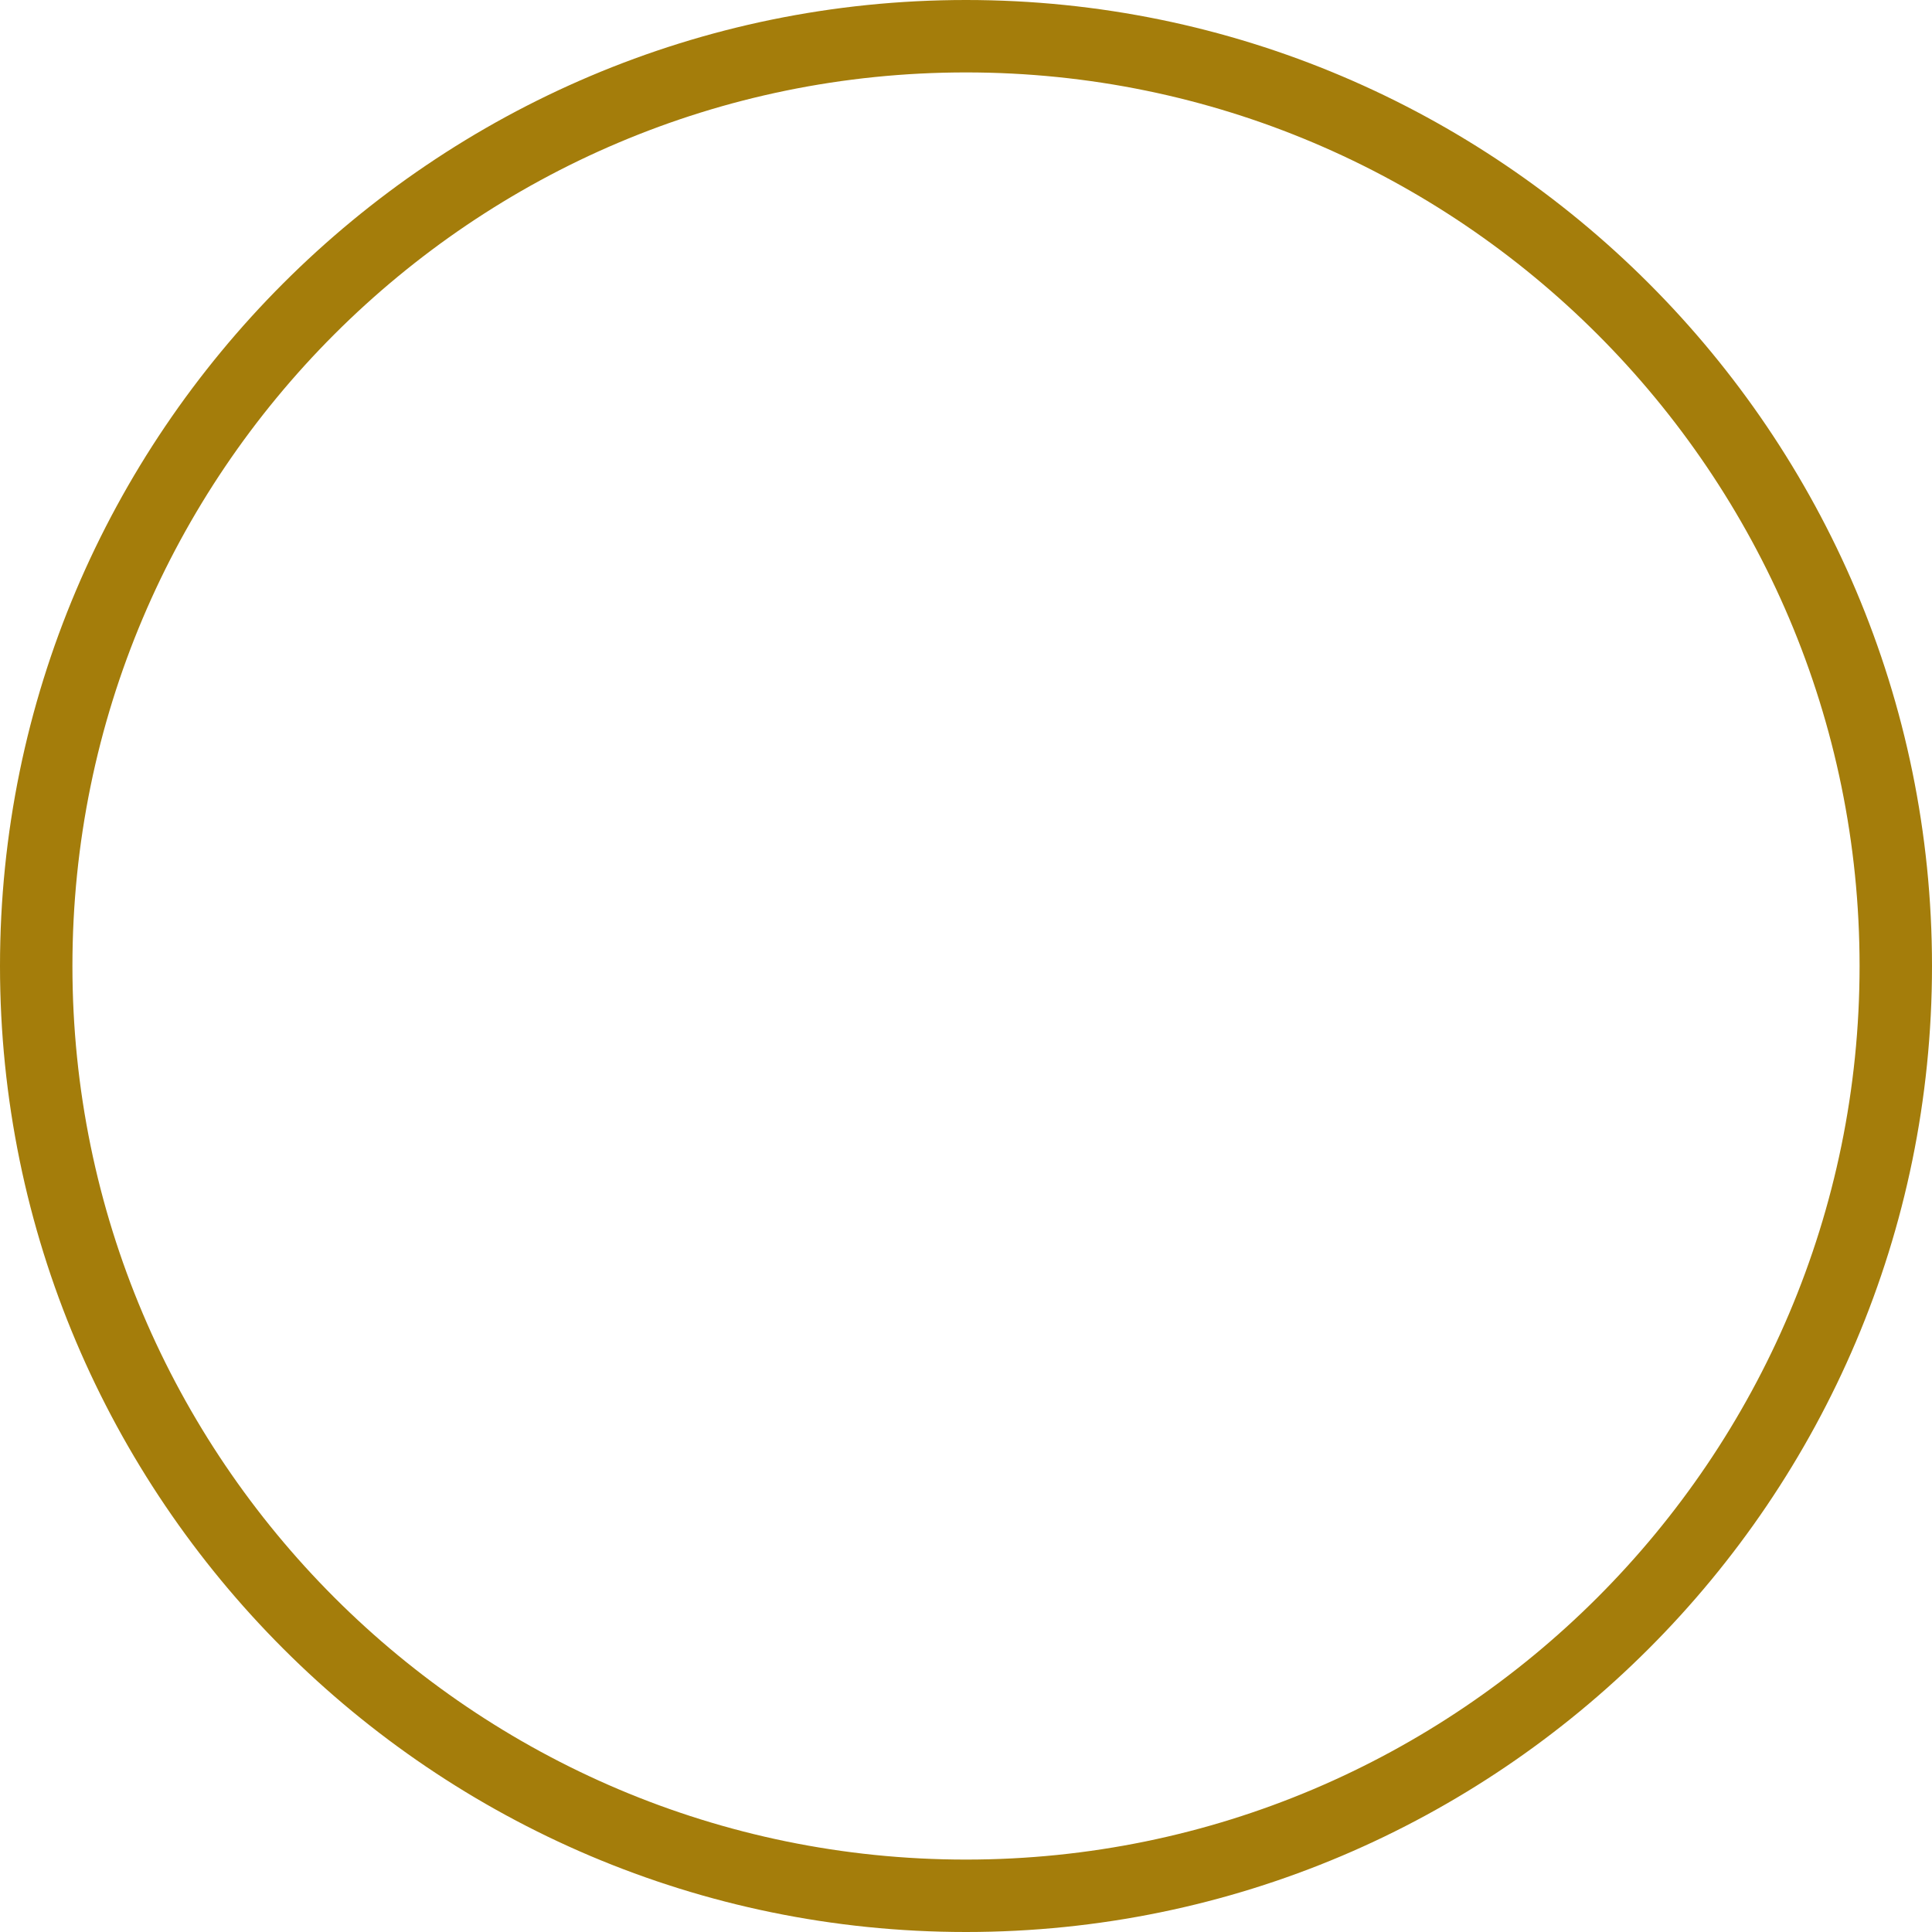 <?xml version="1.0" encoding="UTF-8" standalone="no"?><svg xmlns="http://www.w3.org/2000/svg" xmlns:xlink="http://www.w3.org/1999/xlink" fill="#000000" height="346.8" preserveAspectRatio="xMidYMid meet" version="1" viewBox="76.6 76.6 346.8 346.8" width="346.8" zoomAndPan="magnify"><g id="change1_1"><path d="M250,423.4c95.6,0,173.4-77.8,173.4-173.4S345.6,76.6,250,76.6S76.6,154.4,76.6,250S154.4,423.4,250,423.4z M250,89.6c88.5,0,160.4,72,160.4,160.4s-72,160.4-160.4,160.4S89.6,338.5,89.6,250S161.5,89.6,250,89.6z" fill="#a47d0b"/></g></svg>